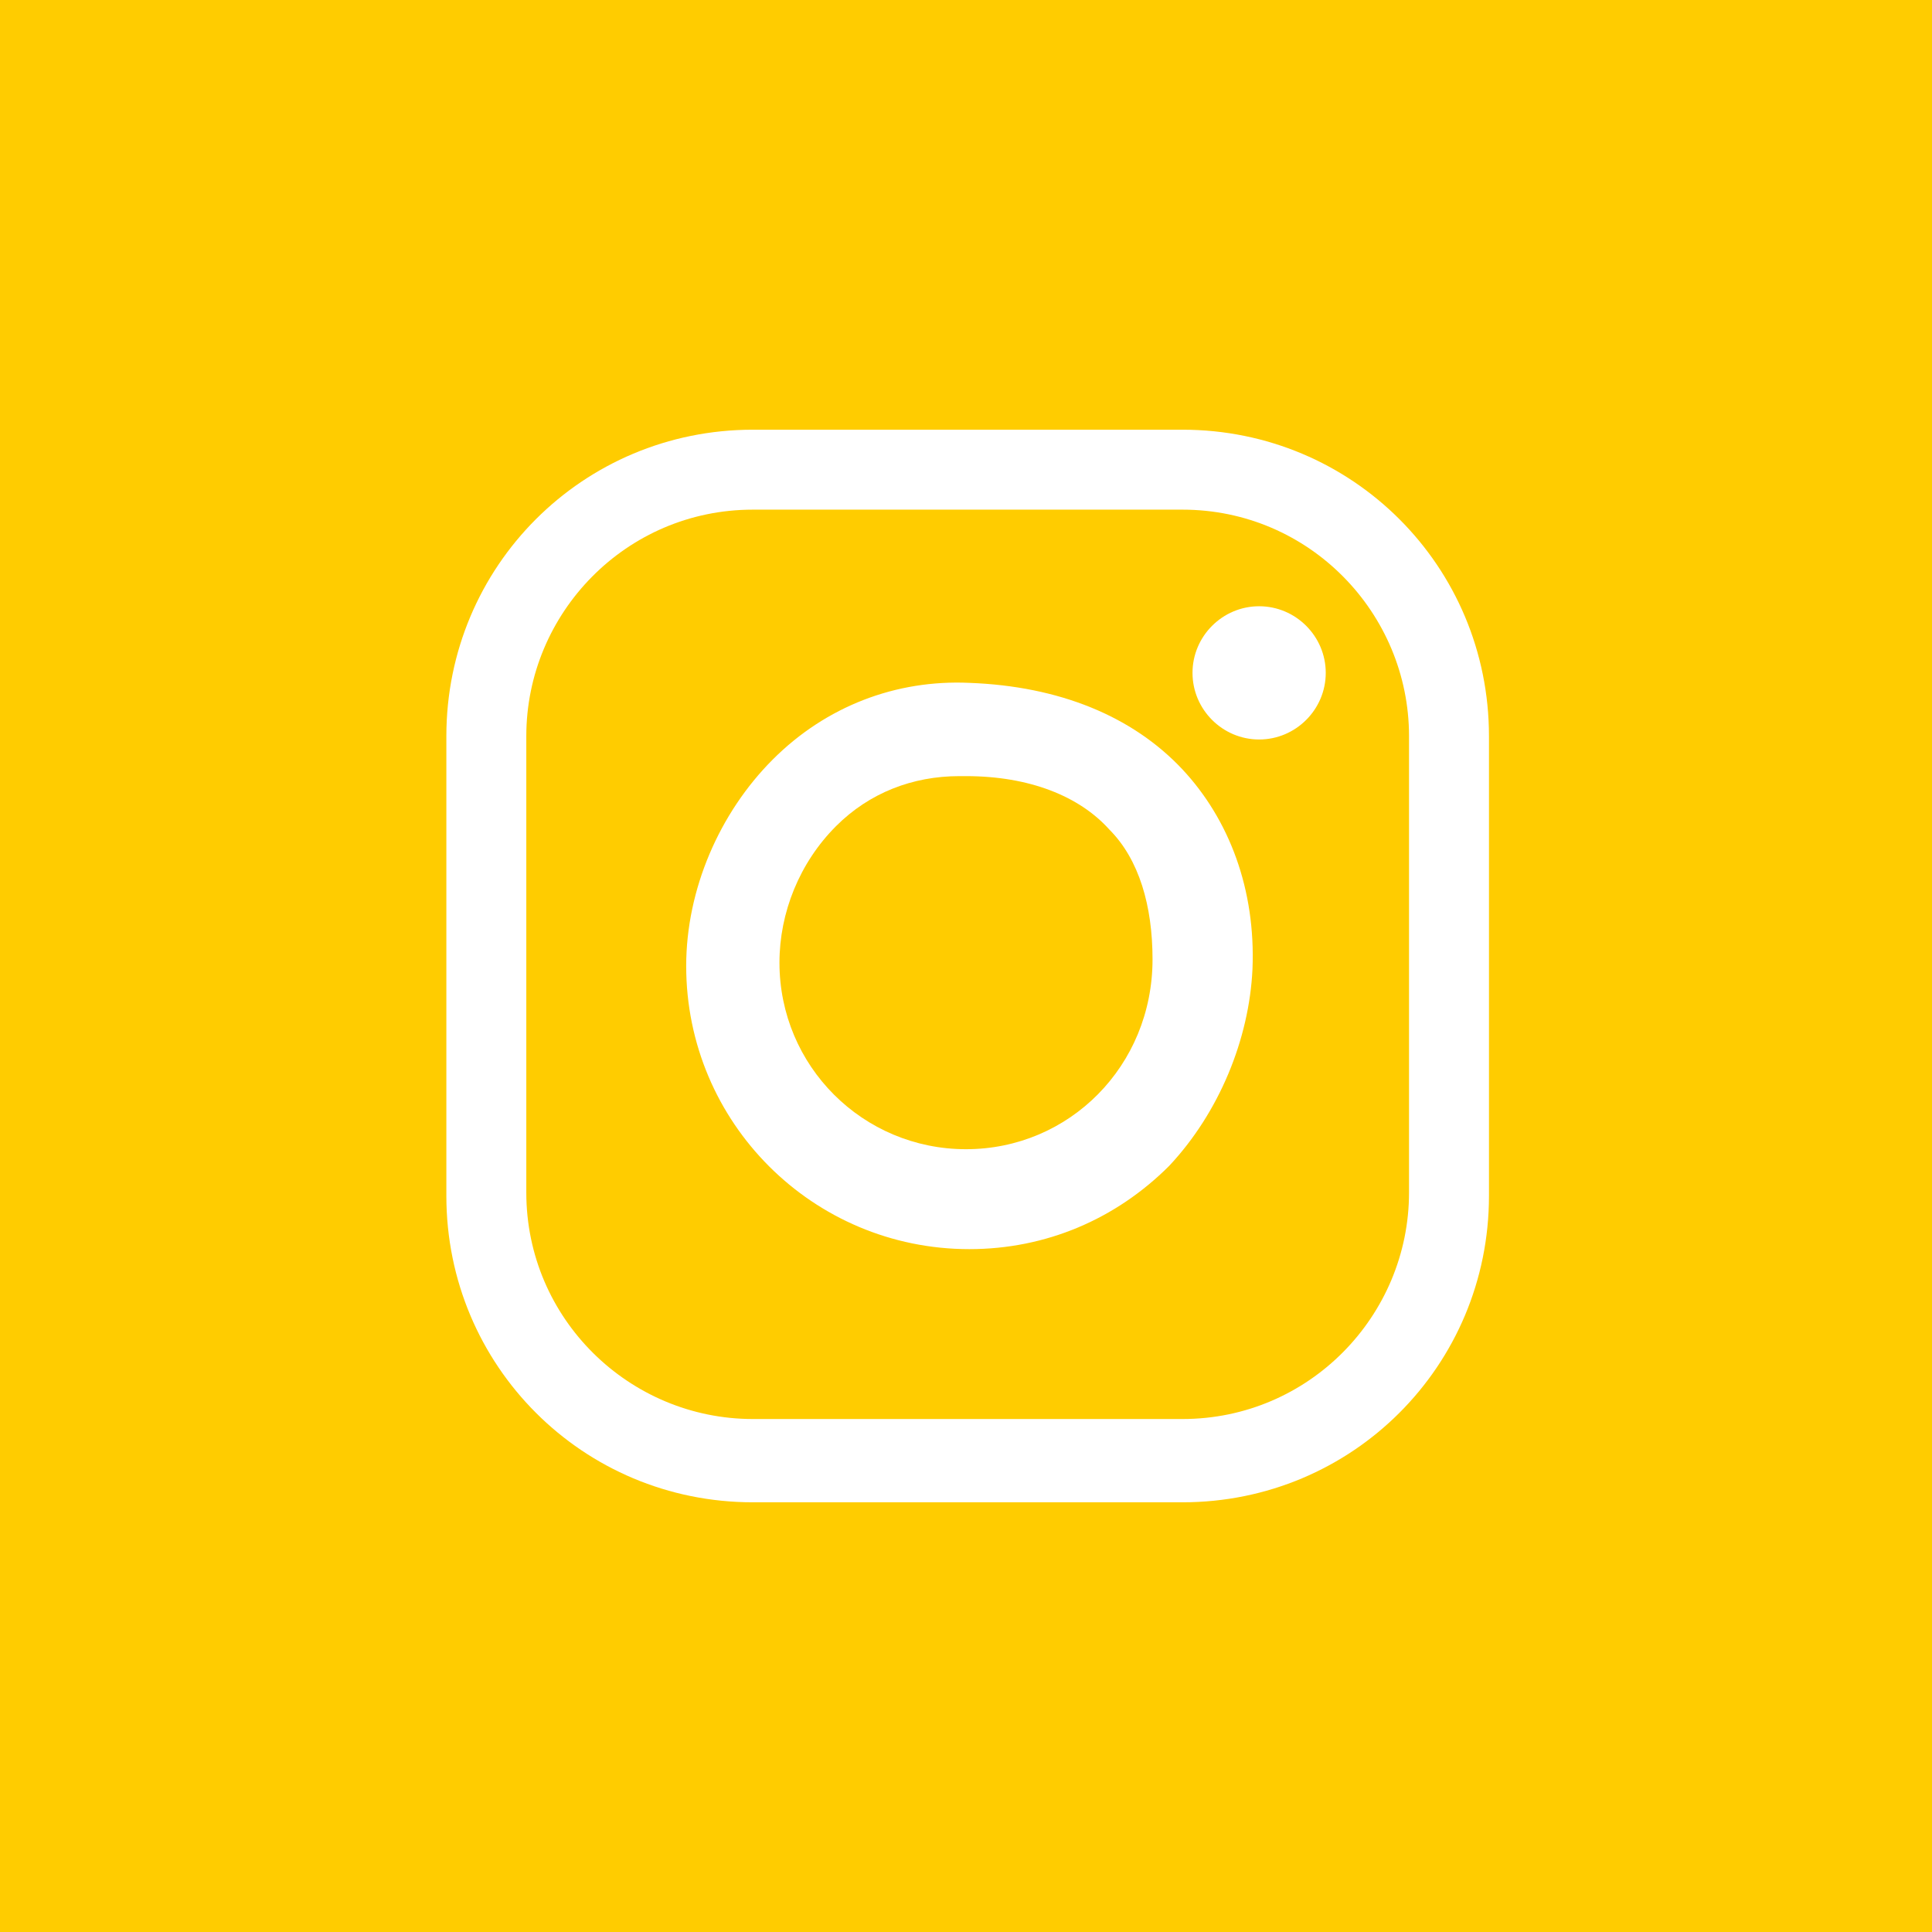 <?xml version="1.0" encoding="utf-8"?>
<!-- Generator: Adobe Illustrator 24.3.0, SVG Export Plug-In . SVG Version: 6.00 Build 0)  -->
<svg version="1.1" id="Layer_1" xmlns="http://www.w3.org/2000/svg" xmlns:xlink="http://www.w3.org/1999/xlink" x="0px" y="0px"
	 viewBox="0 0 58 58" style="enable-background:new 0 0 58 58;" xml:space="preserve">
<style type="text/css">
	.st0{fill:#FFCC00;}
</style>
<g>
	<path class="st0" d="M29,23.3c-0.1,0-0.1,0-0.2,0c-1.4,0-2.7,0.5-3.7,1.5c-1.1,1.1-1.7,2.6-1.7,4.1c0,3.1,2.5,5.6,5.6,5.6
		c3.1,0,5.6-2.5,5.6-5.7c0-1.6-0.4-3-1.3-3.9C32.4,23.9,30.9,23.3,29,23.3z"/>
	<path class="st0" d="M0,0v58h58V0H0z M44.7,35.9c0,5.1-4.1,9.2-9.2,9.2H22.6c-5.1,0-9.2-4.1-9.2-9.2V22.1c0-5.1,4.1-9.2,9.2-9.2
		h12.9c5.1,0,9.2,4.1,9.2,9.2V35.9z"/>
	<path class="st0" d="M35.5,15.3H22.6c-3.8,0-6.8,3.1-6.8,6.8v13.7c0,3.8,3.1,6.8,6.8,6.8h12.9c3.8,0,6.8-3.1,6.8-6.8V22.1
		C42.3,18.4,39.3,15.3,35.5,15.3z M35.1,35c-1.6,1.6-3.7,2.5-6,2.5c-4.7,0-8.5-3.8-8.5-8.5c0-2.3,1-4.6,2.6-6.2
		c1.6-1.6,3.7-2.4,5.9-2.3c2.7,0.1,4.9,1,6.4,2.6c1.4,1.5,2.2,3.6,2.1,6C37.5,31.2,36.6,33.4,35.1,35z M37.8,22.2c-1.1,0-2-0.9-2-2
		c0-1.1,0.9-2,2-2s2,0.9,2,2C39.8,21.3,38.9,22.2,37.8,22.2z"/>
</g>
</svg>
